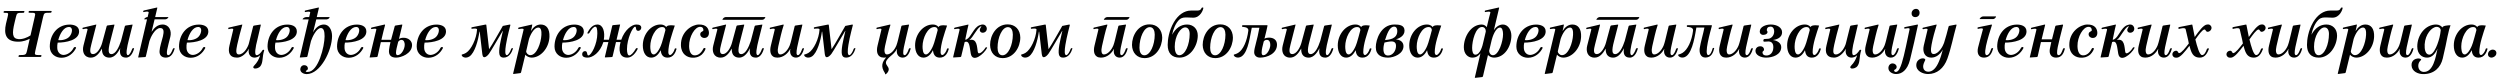 <?xml version="1.0"?>
<svg version="1.1" xmlns="http://www.w3.org/2000/svg" width="1419.558px" height="47.32px"><path fill="#000000" d="M24.48,9.6l-4.44,19.32c-0.56,2.36-0.32,2.36,3.04,2.36c0.44,0,0.52,0.2,0.44,0.56c-0.08,0.32-0.2,0.48-0.68,0.48l-11.84,0c-0.44,0-0.6-0.16-0.48-0.48c0.08-0.36,0.24-0.56,0.68-0.56c3.24,0,3.68-0.24,4.12-2.36l1.56-6.88c-1.48,0.64-3.44,1.64-6.56,1.64c-7.04,0-8.24-4.36-6.92-10.24l0.92-3.76c0.6-2.4,0.44-2.4-1.8-2.4c-0.44,0-0.56-0.24-0.48-0.56s0.24-0.48,0.68-0.48l10.64,0c0.48,0,0.56,0.16,0.48,0.48c-0.04,0.32-0.2,0.56-0.68,0.56c-3.32,0-3.56,0-4.12,2.4l-0.76,3.16c-1.48,6.08-1.36,9.04,2.08,9.36c2.4,0.24,5.12-0.88,6.96-2.08l2.4-10.52c0.6-2.36,0.36-2.36-3-2.36c-0.48,0-0.56-0.24-0.48-0.56s0.2-0.48,0.68-0.48l11.88,0c0.48,0,0.56,0.16,0.52,0.48c-0.08,0.32-0.24,0.56-0.72,0.56c-3.36,0-3.56,0-4.12,2.36z M39.074,15.32c-2.84,0.04-5,3.68-6,7.44c2.04,0.28,5.04-0.36,6.48-2.12c1.48-1.72,2.2-5.36-0.48-5.32z M32.754,24.2c-0.24,1-0.28,1.88-0.24,3.04c0.08,2.44,1.68,3.96,3.6,3.96c2-0.04,4.48-1.52,5.68-4c0.28-0.44,0.64-0.52,0.84-0.52c0.16,0,0.56,0.16,0.56,0.44c0,0.04-0.04,0.12-0.04,0.2c-1.44,2.88-4.32,5.44-8.2,5.48c-3.48,0.04-6.68-2.28-6.68-6.32c0-6.52,4.04-12.4,11.08-12.52c2.32-0.04,5.48,0.68,5.56,3.76c0.16,5.2-7.76,6.48-12.16,6.48z M68.707,23.24l2.2-8.36c0.04-0.24,0.32-0.36,0.56-0.4l3.6-0.52c0.28-0.04,0.24,0.04,0.16,0.4l-2.04,8.16c-1.04,4.12-2.08,8.88-0.52,8.8c0.84-0.04,1.88-2.08,2.36-3.48c0.28-0.76,1.2-0.56,1.12-0.24c-0.4,1.24-1.48,5.12-4.6,5.12c-3.4,0-3.76-2.84-3.24-5.36c-0.88,1.52-2.76,5.36-6.2,5.36c-2.04,0-4.4-1.04-4.2-5.12c-1.68,2.88-3.52,5.12-6.32,5.12c-3.92,0-5.04-3.48-4.2-6.8c0.76-2.92,1.56-6.16,2.32-9.08c0.28-1.04-2.28-0.32-2.48-0.28c-0.28,0.08-0.36-0.24-0.4-0.48c-0.04-0.28,0.08-0.28,0.56-0.44l7.08-1.68c0.24-0.08,0.28,0,0.16,0.4l-2.8,10.96c-0.76,2.84-1.08,5.4,1,5.4c2.4,0,4.48-3.76,5.2-6.44l2.56-9.44c0.08-0.24,0.24-0.36,0.52-0.4l3.68-0.48c0.24-0.04,0.24,0.08,0.16,0.4l-2.36,9.16c-1.44,5.44-1.04,7.2,0.68,7.2c2.4,0,4.28-3.88,5.44-7.48z M78.941,30.44l4.56-19.48l-1.56,0c-0.28,0,0.44-1.2,1.88-1.28l0.6-2.52c0.16-1.04-2.56-0.36-2.72-0.32c-0.32,0.08-0.36-0.2-0.4-0.36c-0.04-0.36,0.08-0.4,0.52-0.56l7.2-1.64c0.16-0.04,0.36-0.04,0.28,0.28c-0.32,1.44-0.68,2.96-1.2,5.12l7.4,0c0.4-0.04-0.36,1.2-1.6,1.28l-6.12,0c-0.44,1.84-1,4.12-1.72,7.12c1.6-2.44,3.56-4.16,6.24-4.16c3.8,0,5.28,3.64,4.4,7.04c-1.32,5.36-3,10.36-1.12,10.36c1.04,0,1.96-1.92,2.56-3.52c0.28-0.72,1.12-0.48,1.04-0.2c-0.56,1.8-1.68,5.12-5,5.12c-2.4,0-3.72-1.4-3.6-3.72c0.24-4.88,4.8-13.08,0.36-13.08c-2.88,0-5.44,5.2-6.08,7.36c-0.56,2.24-1.08,4.68-1.68,7.2l-0.36,1.52c-0.08,0.28-0.2,0.36-0.48,0.4l-3.64,0.24c-0.36,0-0.24-0.12-0.2-0.32z M112.454,15.32c-2.84,0.04-5,3.68-6,7.44c2.04,0.28,5.04-0.36,6.48-2.12c1.48-1.72,2.2-5.36-0.48-5.32z M106.134,24.2c-0.24,1-0.28,1.88-0.24,3.04c0.08,2.44,1.68,3.96,3.6,3.96c2-0.04,4.48-1.52,5.68-4c0.28-0.44,0.64-0.52,0.84-0.52c0.16,0,0.56,0.16,0.56,0.44c0,0.04-0.04,0.12-0.04,0.2c-1.44,2.88-4.32,5.44-8.2,5.48c-3.48,0.04-6.68-2.28-6.68-6.32c0-6.52,4.04-12.4,11.08-12.52c2.32-0.04,5.48,0.68,5.56,3.76c0.16,5.2-7.76,6.48-12.16,6.48z  M143.802,38.16c0-0.48,0.68-1,1.68-2.24c1.4-1.76,2.08-3.96,2.24-4.6c-0.72,0.88-2.2,1.4-3.16,1.4c-2.64,0-3.8-2.36-3.24-4.92c-0.04,0.04-0.04-0.04-0.08,0c-1.32,2.36-3.88,4.92-6.6,4.92c-4.52,0-5.24-3.16-4.36-6.8l2.16-9.08c0.24-1.04-2.32-0.36-2.52-0.28c-0.2,0.04-0.28-0.24-0.32-0.48c-0.08-0.28,0.08-0.32,0.44-0.44l7.32-1.68c0.24-0.08,0.28,0,0.16,0.4c-0.56,1.76-2.4,9-2.8,10.96c-0.6,2.88-1.12,5.6,0.88,5.6c3.12,0,5.44-4.72,5.8-6.56l2.36-9.44c0.04-0.24,0.36-0.4,0.56-0.4l3.44-0.56c0.32-0.04,0.4-0.04,0.32,0.32l-1.92,8.24c-1.04,3.92-1.88,8.6-0.56,8.8c1.36,0.2,3-2,3.36-2.68c0.28-0.52,1.2-0.52,1.04,0c-1.24,4.04-0.52,6.6-2.04,8.8c-0.88,1.24-2.4,1.52-3.24,1.48c-0.56-0.04-0.92-0.44-0.92-0.76z M162.715,15.32c-2.84,0.04-5,3.68-6,7.44c2.04,0.28,5.04-0.36,6.48-2.12c1.48-1.72,2.2-5.36-0.48-5.32z M156.395,24.2c-0.24,1-0.28,1.88-0.24,3.04c0.08,2.44,1.68,3.96,3.6,3.96c2-0.04,4.48-1.52,5.68-4c0.28-0.44,0.64-0.52,0.84-0.52c0.16,0,0.56,0.16,0.56,0.44c0,0.04-0.04,0.12-0.04,0.2c-1.44,2.88-4.32,5.44-8.2,5.48c-3.48,0.04-6.68-2.28-6.68-6.32c0-6.52,4.04-12.4,11.08-12.52c2.32-0.04,5.48,0.68,5.56,3.76c0.16,5.2-7.76,6.48-12.16,6.48z M170.709,30.44l4.56-19.44l-3.4,0c-0.04,0-0.04,0-0.04-0.04c0-0.44,0.96-1.28,2.28-1.28l1.44,0l0.6-2.52l0-0.08c0-0.36-0.44-0.48-1-0.48c-0.72,0-1.64,0.24-1.72,0.24c-0.24,0-0.4-0.16-0.4-0.48c0-0.24,0.12-0.36,0.52-0.44l7.2-1.64c0.2-0.04,0.4,0,0.32,0.28c-0.4,1.52-0.48,2.12-1.2,5.12l7.2,0c0.04,0,0.08,0.04,0.08,0.12c0,0.36-0.6,1.12-1.64,1.2l-5.92,0c-0.56,2.2-1.12,4.44-1.8,7.28c0-0.04,0,0.04,0.04,0c1.36-2.56,3.52-4.36,6.12-4.36c2.88,0,4.6,3,4.6,6.56c0,8.04-6.52,21.6-14.48,21.6c-1.2,0-3.56-0.68-3.56-2.76c0-1.08,0.8-2.32,2.24-2.32c1.28,0,2.08,0.8,2.08,1.84c0,1.16-1.2,1.16-1.2,1.6c0,0.48,0.76,0.4,1.12,0.4c6,0,9.56-14.48,9.56-20.24c0-3.04-0.6-4.68-2.12-4.68c-2.44,0-4.84,5.04-5.6,7.36c-0.6,2.24-1.04,4.68-1.68,7.2l-0.36,1.52c-0.08,0.28-0.24,0.36-0.52,0.4l-3.52,0.24c-0.28,0.04-0.28-0.08-0.24-0.32z M202.182,15.32c-2.84,0.04-5,3.68-6,7.44c2.04,0.28,5.04-0.36,6.48-2.12c1.48-1.72,2.2-5.36-0.48-5.32z M195.862,24.2c-0.24,1-0.28,1.88-0.24,3.04c0.08,2.44,1.68,3.96,3.6,3.96c2-0.04,4.48-1.52,5.68-4c0.28-0.44,0.64-0.52,0.84-0.52c0.16,0,0.56,0.16,0.56,0.44c0,0.04-0.04,0.12-0.04,0.2c-1.44,2.88-4.32,5.44-8.2,5.48c-3.48,0.04-6.68-2.28-6.68-6.32c0-6.52,4.04-12.4,11.08-12.52c2.32-0.04,5.48,0.68,5.56,3.76c0.16,5.2-7.76,6.48-12.16,6.48z M209.936,32.32l3.76-15.52l0-0.12c0-0.32-0.36-0.4-0.84-0.4c-0.8,0-1.84,0.24-1.92,0.24c-0.2,0-0.24-0.24-0.24-0.52c0-0.24,0.12-0.28,0.44-0.4l7.12-1.64c0.36-0.12,0.44,0.12,0.4,0.28c-0.44,1.48-1.2,4.64-2.08,8.36l5.48,0c0.6-2.24,1.28-4.8,2.08-7.72c0.08-0.24,0.24-0.36,0.52-0.4l3.6-0.56c0.16,0,0.24,0.08,0.16,0.4c-0.76,3-1.32,5.56-1.88,7.84c0.68-0.48,1.4-0.72,2.68-0.72c2.64,0,4.76,1.76,4.76,4.12c0,4.96-6.36,7.16-9,7.16c-2.8,0-4.4-1.28-4.08-4.36c0.12-1.32,0.48-2.92,0.84-4.44l-5.48,0c-0.56,2.44-1.2,5.16-1.84,8.08c-0.04,0.24-0.28,0.36-0.52,0.4l-3.76,0.24c-0.28,0.04-0.24-0.12-0.2-0.32z M225.736,31.32c2.16,0,4.08-3.44,4.08-5.92c0-1.04-0.36-2.76-1.88-2.76c-0.68,0-1.36,0.4-1.84,1.12c-0.72,2.8-1.24,4.88-1.24,6.16c0,0.96,0.32,1.4,0.88,1.4z M247.41,15.32c-2.84,0.04-5,3.68-6,7.44c2.04,0.28,5.04-0.36,6.48-2.12c1.48-1.72,2.2-5.36-0.48-5.32z M241.09,24.2c-0.24,1-0.28,1.88-0.24,3.04c0.08,2.44,1.68,3.96,3.6,3.96c2-0.04,4.48-1.52,5.68-4c0.28-0.44,0.64-0.52,0.84-0.52c0.16,0,0.56,0.16,0.56,0.44c0,0.04-0.04,0.12-0.04,0.2c-1.44,2.88-4.32,5.44-8.2,5.48c-3.48,0.04-6.68-2.28-6.68-6.32c0-6.52,4.04-12.4,11.08-12.52c2.32-0.04,5.48,0.68,5.56,3.76c0.16,5.2-7.76,6.48-12.16,6.48z  M285.517,14.72l3.84-0.76c0.2-0.04,0.48-0.04,0.44,0.32c-0.04,0.32-1.76,6.44-2.52,11.24c-0.52,3.2-0.6,5.8,0.52,5.8c0.8,0,1.96-1.96,2.44-3.48c0.24-0.76,1.12-0.56,1.04-0.24c-0.68,2.2-2.16,5.12-5.28,5.12c-2.72,0-2.92-2.28-2.16-7.24c0.28-1.8,1-4.68,1.72-7.92c0-0.04-0.12,0.04-0.12,0c-3.12,5.2-6.16,10.68-7.84,13.08c-0.6,0.84-3.32,3.64-3.72,0.12l-1.48-12.8l-0.16,0.04c-0.72,5-2.6,11.92-5.64,14.04c-2.36,1.52-4.52,0.16-4.44-0.88c0-0.36,0.92-0.2,2.44-1.12c3.04-1.84,5.96-8.08,6.28-13.16c0.28-1.04-2.72-0.56-2.88-0.52c-0.24,0.04-0.32-0.24-0.36-0.44c-0.04-0.32,0.08-0.36,0.48-0.48l7.52-1.48c0.28-0.08,0.48-0.04,0.52,0.32l1.56,13.68c2.44-3.64,4.64-7.84,7.8-13.24z M295.87,41.08c-0.08,0.28-0.28,0.4-0.44,0.44l-3.76,0.48c-0.32,0.08-0.36,0-0.28-0.36l5.92-24.8l0-0.12c0-0.32-0.4-0.44-0.92-0.44c-0.72,0-1.68,0.24-1.8,0.24l-0.08,0c-0.2,0-0.28-0.36-0.28-0.52c0-0.2,0.12-0.28,0.48-0.4l7.2-1.64c0.16-0.04,0.32-0.08,0.32,0.12c-0.12,0.84-0.4,2.12-0.76,3.56c1.44-2.32,3.24-3.72,5.6-3.72c3.24,0,5.12,2.48,4.92,7c-0.28,6.6-5.16,11.8-10.16,11.8c-1.28,0-2.92-0.76-3.52-1.68c-0.88,3.68-1.92,7.8-2.44,10.04z M301.11,31.32c3.68,0,6.08-6.88,6.32-11.52c0.12-2.16-0.2-4.16-1.76-4.16c-2.2,0-4.2,3.28-5.28,6.44c-0.6,2.52-0.96,4.4-1.64,7.12c0.04,0.88,1.04,2.12,2.36,2.12z M325.664,15.32c-2.84,0.04-5,3.68-6,7.44c2.04,0.28,5.04-0.36,6.48-2.12c1.48-1.72,2.2-5.36-0.48-5.32z M319.344,24.2c-0.24,1-0.28,1.88-0.24,3.04c0.08,2.44,1.68,3.96,3.6,3.96c2-0.04,4.48-1.52,5.68-4c0.28-0.44,0.64-0.52,0.84-0.52c0.16,0,0.56,0.16,0.56,0.44c0,0.04-0.04,0.12-0.04,0.2c-1.44,2.88-4.32,5.44-8.2,5.48c-3.48,0.04-6.68-2.28-6.68-6.32c0-6.52,4.04-12.4,11.08-12.52c2.32-0.04,5.48,0.68,5.56,3.76c0.16,5.2-7.76,6.48-12.16,6.48z M334.098,31.48c1.6,0,5.08-6.44,5.08-12.48c0-2.32-0.28-3.84-1.12-3.84c-0.92,0-2.16,1.32-3.4,3.52c-0.2,0.32-0.56,0.4-0.72,0.4c-0.24,0-0.4-0.08-0.4-0.24c0-0.08,0-0.2,0.08-0.32c0.52-0.88,2.24-4.6,5.56-4.6s4.44,4.28,3.68,8.64l2.92,0l1.84-7.8c0.04-0.28,0.2-0.44,0.4-0.48l3.88-0.36l0.08,0c0.2,0,0.12,0.16,0.08,0.36l-1.96,8.28l2.68,0c1.92-5.64,6.08-8.64,8.48-8.64c1.84,0,2.88,0.52,2.88,1.84c0,0.88-0.84,1.76-1.68,1.76c-1.88,0-0.88-2.36-1.84-2.36c-1.28,0-4.6,6.76-4.6,12.76c0,2.2,0.48,3.56,1.28,3.56c1,0,2.48-1.64,3.68-3.72c0.24-0.44,0.52-0.44,0.64-0.44c0.24,0,0.52,0.08,0.52,0.36c0-0.08-2.12,5.04-5.96,5.04c-4.68,0-4.96-4.52-3.8-8.84l-2.6,0l-1.92,8.16c-0.08,0.28-0.32,0.36-0.52,0.36l-3.6,0.2c-0.28,0-0.28-0.08-0.28-0.24l2-8.48l-2.84,0c-1.92,6.12-6.2,8.84-8.96,8.84c-2.48,0-3.08-0.96-3.08-1.92c0-0.88,0.48-1.76,1.68-1.76c1.56,0,0.8,2.44,1.84,2.44z M383.091,27.88c0.08-0.36,0.32-0.44,0.56-0.44c0.28,0,0.52,0.16,0.52,0.28c-0.44,1.64-1.64,5.12-5.28,5c-2.64-0.08-3.48-1.96-3.76-4.2c-1.2,2.48-3.04,4.2-5.36,4.2c-3.08,0-4.76-3-4.76-6.92c0-6.52,4.8-12,10.16-11.88c2.08,0.04,2.96,1.16,3.12,1.48c0.4-1.04,2.32-1.16,3.8-1c0.56,0.08,1.04,0.12,1.08,0.12c-1.4,4.2-3.72,10.64-3.68,15.16c0.04,1,0.4,1.56,0.96,1.56c1,0,2.32-2.04,2.64-3.36z M371.131,30.92c2.08,0.04,4.24-4.88,4.72-6.64c0.6-1.88,1.12-3.92,2-7.2c-0.08-0.64-0.28-1.68-1.8-1.72c-3.96-0.12-6.8,6.4-6.8,10.92c0,1.08,0,4.6,1.88,4.64z M398.565,17.96c0.32-0.16,0.88-0.44,0.84-0.76c0-0.68-0.16-2-1.92-1.96c-2.92,0.04-6.28,5.56-6.2,10.92c0.04,3.28,1.16,5.32,3.24,5.28c2.04-0.04,3.68-1.4,4.88-3.84c0.16-0.32,0.56-0.36,0.72-0.36c0.2,0,0.48,0.16,0.48,0.44c0.04,0.24-0.72,2-2.08,3.28c-2.04,1.76-4.12,1.8-4.96,1.8c-3.28,0.08-6.84-1.96-6.92-7.12c-0.12-7.6,6.16-11.68,10.2-11.72c4.4-0.08,5.68,2.44,5.72,4.84c0,1.08-0.6,2.76-2.56,2.8c-1.44,0-2.36-0.92-2.4-2c0-0.6,0.16-1.2,0.96-1.6z M432.838,11.24l-22.56,0c-0.28,0,0.48-1.56,2-1.56l22.2,0c0.36-0.04-0.32,1.48-1.64,1.56z M426.318,23.24l2.2-8.36c0.04-0.24,0.32-0.36,0.56-0.4l3.6-0.52c0.28-0.04,0.24,0.04,0.16,0.4l-2.04,8.16c-1.04,4.12-2.08,8.88-0.52,8.8c0.84-0.04,1.88-2.08,2.36-3.48c0.28-0.76,1.2-0.56,1.12-0.24c-0.4,1.24-1.48,5.12-4.6,5.12c-3.4,0-3.76-2.84-3.24-5.36c-0.88,1.52-2.76,5.36-6.2,5.36c-2.04,0-4.4-1.04-4.2-5.12c-1.68,2.88-3.52,5.12-6.32,5.12c-3.92,0-5.04-3.48-4.2-6.8c0.76-2.92,1.56-6.16,2.32-9.08c0.28-1.04-2.28-0.32-2.48-0.28c-0.28,0.08-0.36-0.24-0.4-0.48c-0.04-0.28,0.08-0.28,0.56-0.44l7.08-1.68c0.24-0.08,0.28,0,0.16,0.4l-2.8,10.96c-0.76,2.84-1.08,5.4,1,5.4c2.4,0,4.48-3.76,5.2-6.44l2.56-9.44c0.08-0.24,0.24-0.36,0.52-0.4l3.68-0.48c0.24-0.04,0.24,0.08,0.16,0.4l-2.36,9.16c-1.44,5.44-1.04,7.2,0.68,7.2c2.4,0,4.28-3.88,5.44-7.48z M449.272,22.96l1.96-8.08c0.08-0.24,0.24-0.36,0.56-0.4l3.56-0.52c0.32-0.04,0.24,0.2,0.2,0.4c-2.44,10.64-4.44,16.96-2.48,16.96c1,0,1.88-2,2.4-3.52c0.32-0.72,1.16-0.48,1.04-0.12c-0.48,1.68-1.56,5.04-4.52,5.04c-2.68,0-3.8-2.44-3.2-4.92l-0.08,0c-1.2,2.32-3.76,4.92-7.32,4.92c-3.92,0-4.52-3.4-3.68-6.8l2.2-9.08c0.24-1.04-2.32-0.36-2.52-0.28c-0.2,0.04-0.28-0.24-0.32-0.48c-0.04-0.28,0.08-0.32,0.44-0.44l7.16-1.68c0.28-0.08,0.4,0.04,0.32,0.32c-1.12,3.28-2.24,8.48-3.04,11.92c-0.6,2.56-0.36,4.72,1.08,4.72c2.04,0,4.28-2.32,5.4-5.16c0.32-0.8,0.64-2.04,0.84-2.8z M479.986,14.72l3.84-0.76c0.2-0.04,0.48-0.04,0.44,0.32c-0.04,0.32-1.76,6.44-2.52,11.24c-0.52,3.2-0.6,5.8,0.52,5.8c0.8,0,1.96-1.96,2.44-3.48c0.24-0.76,1.12-0.56,1.04-0.24c-0.68,2.2-2.16,5.12-5.28,5.12c-2.72,0-2.92-2.28-2.16-7.24c0.28-1.8,1-4.68,1.72-7.92c0-0.04-0.12,0.04-0.12,0c-3.12,5.2-6.16,10.68-7.84,13.08c-0.6,0.84-3.32,3.64-3.72,0.12l-1.48-12.8l-0.16,0.04c-0.72,5-2.6,11.92-5.64,14.04c-2.36,1.52-4.52,0.16-4.44-0.88c0-0.36,0.92-0.2,2.44-1.12c3.04-1.84,5.96-8.08,6.28-13.16c0.28-1.04-2.72-0.56-2.88-0.52c-0.24,0.04-0.32-0.24-0.36-0.44c-0.04-0.32,0.08-0.36,0.48-0.48l7.52-1.48c0.28-0.08,0.48-0.04,0.52,0.32l1.56,13.68c2.44-3.64,4.64-7.84,7.8-13.24z  M509.853,22.96l1.96-8.08c0.08-0.24,0.24-0.36,0.56-0.4l3.56-0.52c0.32-0.04,0.24,0.2,0.2,0.4c-2.44,10.64-4.44,16.96-2.48,16.96c1,0,1.88-2,2.4-3.52c0.32-0.72,1.16-0.48,1.04-0.12c-0.48,1.68-1.56,5.04-4.52,5.04c-2.68,0-3.8-2.44-3.2-4.92l-0.08,0c-0.56,1.08-1.4,2.16-2.44,3.08c-0.84,0.8-2.08,1.68-2.76,2.56c-3.32,3.72,2.64,4.2-0.28,7.92c-0.52,0.64-1,0.88-1.2,0.8c-0.16-0.04,0.12-0.24-0.16-0.72c-2.44-3.68-1.64-6.08,0.72-8.84c-0.4,0.08-0.8,0.12-1.2,0.12c-3.92,0-4.52-3.4-3.68-6.8l2.2-9.08c0.24-1.04-2.32-0.36-2.52-0.28c-0.2,0.04-0.28-0.24-0.32-0.48c-0.04-0.28,0.08-0.32,0.44-0.44l7.16-1.68c0.28-0.08,0.4,0.04,0.32,0.32c-1.12,3.28-2.24,8.48-3.04,11.92c-0.6,2.56-0.36,4.72,1.08,4.72c2.04,0,4.28-2.32,5.4-5.16c0.32-0.8,0.64-2.04,0.84-2.8z M537.686,27.88c0.08-0.36,0.32-0.44,0.56-0.44c0.28,0,0.52,0.16,0.52,0.28c-0.44,1.64-1.64,5.12-5.28,5c-2.64-0.08-3.48-1.96-3.76-4.2c-1.2,2.48-3.04,4.2-5.36,4.2c-3.08,0-4.76-3-4.76-6.92c0-6.52,4.8-12,10.16-11.88c2.08,0.04,2.96,1.16,3.12,1.48c0.4-1.04,2.32-1.16,3.8-1c0.56,0.08,1.04,0.12,1.08,0.12c-1.4,4.2-3.72,10.64-3.68,15.16c0.04,1,0.4,1.56,0.96,1.56c1,0,2.32-2.04,2.64-3.36z M525.726,30.92c2.08,0.04,4.24-4.88,4.72-6.64c0.6-1.88,1.12-3.92,2-7.2c-0.08-0.64-0.28-1.68-1.8-1.72c-3.96-0.12-6.8,6.4-6.8,10.92c0,1.08,0,4.6,1.88,4.64z M556.12,14.36c1.76-0.76,3.2-0.56,3.92,0.8c0.72,1.32,0.12,2.96-1.44,3.36c-0.92,0.24-1.88-0.08-2.2-1c-0.48-1.44,1.96-3.32,0.32-2.44c-2.16,1.16-4.24,6.24-6.2,7.52c0,0,0.04,0.08,0.08,0.08c4.28-0.92,4.12,3.92,4.6,6.76c0.36,2.08,3-0.12,4.36-2.36c0.28-0.44,1.08-0.2,0.96,0.08c-1.8,3.6-8.24,8.76-9.28,3.36c-0.72-3.72-0.56-7.76-3.48-6.64c-0.68,2.64-1.2,5.2-1.96,8.12c-0.08,0.28-0.36,0.36-0.6,0.4l-3.76,0.24c-0.32,0-0.24-0.12-0.2-0.32l0.44-1.88l3.2-13.56c0.24-1.04-2.52-0.36-2.72-0.32c-0.24,0.08-0.32-0.2-0.4-0.36c-0.08-0.36,0.16-0.4,0.56-0.56l7.16-1.64c0.24-0.08,0.52-0.16,0.4,0.28c-0.08,0.32-0.12,0.64-0.56,2.36c-0.4,1.72-1,4.72-1.24,5.88c0.2,0.04,0.6-0.04,0.8-0.16c2.68-1.48,3.92-6.6,7.24-8z M569.234,31.4c3.32,0,5.88-5.88,5.88-11.72c0-2.12-0.72-4.28-2.8-4.28c-3.32,0-5.88,5.92-5.88,11.72c0,2.16,0.72,4.28,2.8,4.28z M569.354,33c-4.4,0-7.08-3.12-7.16-7.48c0-5.32,3.44-11.68,10-11.68c4.36,0,7.08,3.08,7.16,7.44c0,5.52-3.68,11.72-10,11.72z M603.187,14.72l3.84-0.76c0.2-0.04,0.48-0.04,0.44,0.32c-0.04,0.32-1.76,6.44-2.52,11.24c-0.52,3.2-0.6,5.8,0.52,5.8c0.8,0,1.96-1.96,2.44-3.48c0.24-0.76,1.12-0.56,1.04-0.24c-0.68,2.2-2.16,5.12-5.28,5.12c-2.72,0-2.92-2.28-2.16-7.24c0.28-1.8,1-4.68,1.72-7.92c0-0.04-0.12,0.04-0.12,0c-3.12,5.2-6.16,10.68-7.84,13.08c-0.6,0.84-3.32,3.64-3.72,0.12l-1.48-12.8l-0.16,0.04c-0.72,5-2.6,11.92-5.64,14.04c-2.36,1.52-4.52,0.16-4.44-0.88c0-0.36,0.92-0.2,2.44-1.12c3.04-1.84,5.96-8.08,6.28-13.16c0.28-1.04-2.72-0.56-2.88-0.52c-0.24,0.04-0.32-0.24-0.36-0.44c-0.04-0.32,0.08-0.36,0.48-0.48l7.52-1.48c0.28-0.08,0.48-0.04,0.52,0.32l1.56,13.68c2.44-3.64,4.64-7.84,7.8-13.24z  M639.654,11.24l-12.8,0c-0.28,0,0.52-1.56,2.08-1.56l12.32,0c0.4-0.04-0.4,1.48-1.6,1.56z M633.054,22.96l1.96-8.08c0.08-0.24,0.24-0.36,0.56-0.4l3.56-0.52c0.32-0.04,0.24,0.2,0.2,0.4c-2.44,10.64-4.44,16.96-2.48,16.96c1,0,1.88-2,2.4-3.52c0.32-0.72,1.16-0.48,1.04-0.12c-0.48,1.68-1.56,5.04-4.52,5.04c-2.68,0-3.8-2.44-3.2-4.92l-0.08,0c-1.2,2.32-3.76,4.92-7.32,4.92c-3.92,0-4.52-3.4-3.68-6.8l2.2-9.08c0.24-1.04-2.32-0.36-2.52-0.28c-0.2,0.04-0.28-0.24-0.32-0.48c-0.04-0.28,0.08-0.32,0.44-0.44l7.16-1.68c0.28-0.08,0.4,0.04,0.32,0.32c-1.12,3.28-2.24,8.48-3.04,11.92c-0.6,2.56-0.36,4.72,1.08,4.72c2.04,0,4.28-2.32,5.4-5.16c0.32-0.8,0.64-2.04,0.84-2.8z M649.808,31.4c3.32,0,5.88-5.88,5.88-11.72c0-2.12-0.72-4.28-2.8-4.28c-3.32,0-5.88,5.92-5.88,11.72c0,2.16,0.72,4.28,2.8,4.28z M649.928,33c-4.4,0-7.08-3.12-7.16-7.48c0-5.32,3.44-11.68,10-11.68c4.36,0,7.08,3.08,7.16,7.44c0,5.52-3.68,11.72-10,11.72z M665.562,19.72c2.16-3.96,5.04-5.8,8.52-5.8c3.4,0,6.04,2.4,6.04,6.24c0,5.68-4.08,12.56-10.4,12.56c-4.32,0-6.68-2.56-6.68-7.2c0-2.96,0.68-8.08,3.52-12.92c2.44-4.16,5.96-6.6,9.64-6.6l2.8,0c1.32,0,2.6,0.12,3.2-1.32c0.12-0.32,0.52-0.44,0.68-0.44c0.2,0,0.4,0.04,0.4,0.24c0,1-1.68,5.56-5.72,5.56c-1.24,0-1.88-0.08-3.16-0.12c-1.88-0.04-3.28-0.08-4.76,1.24c-1.96,1.76-3.56,5.52-4.08,8.56l0,0z M669.642,31.36c3.4,0,5.88-6.16,5.88-12.08c0-2.12-0.84-3.72-2.52-3.72c-2.68,0-5.96,4.84-5.96,11c0,2,0.48,4.8,2.6,4.8z M689.955,31.4c3.32,0,5.88-5.88,5.88-11.72c0-2.12-0.72-4.28-2.8-4.28c-3.32,0-5.88,5.92-5.88,11.72c0,2.16,0.72,4.28,2.8,4.28z M690.075,33c-4.4,0-7.08-3.12-7.16-7.48c0-5.32,3.44-11.68,10-11.68c4.36,0,7.08,3.08,7.16,7.44c0,5.52-3.68,11.72-10,11.72z M719.669,14.84c-0.16,0.76-0.84,4.04-1.68,7.16c0.68-0.48,1.72-0.64,2.56-0.64c2.68,0,4.56,1.36,4.56,4c0,4.96-5.4,7.36-9.64,7.36c-2,0-3.32-1.24-3.32-3.08c0-2.52,1.8-7,2.96-13.88l-4.32,0c-0.92,3.6-1.76,13.52-5.72,16.24c-2.28,1.56-4.56,0.16-4.52-0.84c0-0.32,0.96-0.2,2.48-1.12c2.92-1.8,5.08-6.8,5.8-12.64c0.32-2.08-3-2.12-3.2-2.12c-0.24,0-0.32-0.24-0.36-0.4c-0.04-0.32,0.04-0.56,0.48-0.56l13.76,0c0.36,0,0.16,0.44,0.16,0.52z M717.349,31.36c2.16,0,3.96-3.68,3.96-5.8c0-1.76-0.6-2.92-1.92-2.92c-0.8,0-1.32,0.24-1.8,0.88c-0.64,2.4-1.2,4.72-1.2,6.24c0,1.04,0.28,1.6,0.96,1.6z M749.662,23.24l2.2-8.36c0.04-0.24,0.32-0.36,0.56-0.4l3.6-0.52c0.28-0.04,0.24,0.04,0.16,0.4l-2.04,8.16c-1.04,4.12-2.08,8.88-0.52,8.8c0.84-0.04,1.88-2.08,2.36-3.48c0.28-0.76,1.2-0.56,1.12-0.24c-0.4,1.24-1.48,5.12-4.6,5.12c-3.4,0-3.76-2.84-3.24-5.36c-0.88,1.52-2.76,5.36-6.2,5.36c-2.04,0-4.4-1.04-4.2-5.12c-1.68,2.88-3.52,5.12-6.32,5.12c-3.92,0-5.04-3.48-4.2-6.8c0.76-2.92,1.56-6.16,2.32-9.08c0.28-1.04-2.28-0.32-2.48-0.28c-0.28,0.08-0.36-0.24-0.4-0.48c-0.04-0.28,0.08-0.28,0.56-0.44l7.08-1.68c0.24-0.08,0.28,0,0.16,0.4l-2.8,10.96c-0.76,2.84-1.08,5.4,1,5.4c2.4,0,4.48-3.76,5.2-6.44l2.56-9.44c0.08-0.24,0.24-0.36,0.52-0.4l3.68-0.48c0.24-0.04,0.24,0.08,0.16,0.4l-2.36,9.16c-1.44,5.44-1.04,7.2,0.68,7.2c2.4,0,4.28-3.88,5.44-7.48z M777.696,27.88c0.08-0.36,0.32-0.44,0.56-0.44c0.28,0,0.52,0.16,0.52,0.28c-0.44,1.64-1.64,5.12-5.28,5c-2.64-0.08-3.48-1.96-3.76-4.2c-1.2,2.48-3.04,4.2-5.36,4.2c-3.08,0-4.76-3-4.76-6.92c0-6.52,4.8-12,10.16-11.88c2.08,0.04,2.96,1.16,3.12,1.48c0.4-1.04,2.32-1.16,3.8-1c0.56,0.08,1.04,0.12,1.08,0.12c-1.4,4.2-3.72,10.64-3.68,15.16c0.04,1,0.4,1.56,0.96,1.56c1,0,2.32-2.04,2.64-3.36z M765.736,30.92c2.08,0.04,4.24-4.88,4.72-6.64c0.6-1.88,1.12-3.92,2-7.2c-0.08-0.64-0.28-1.68-1.8-1.72c-3.96-0.12-6.8,6.4-6.8,10.92c0,1.08,0,4.6,1.88,4.64z M788.25,32.72c-3.68,0-7.04-1.28-7.04-5.96c0-4.12,2.76-12.84,10.6-12.84c2.44,0,5.72,0.2,5.72,3.48c0,3.04-3.08,4.4-4.76,4.92l0,0.08c2.28,0.16,4.16,1.44,4.16,3.8c0,4.36-5.48,6.52-8.68,6.52z M790.09,23.52c-1.08,0-3.28,0.44-3.96,0.64c-0.2,0.8-0.6,2.12-0.6,3.64c0,2.96,1.28,3.72,2.64,3.72c2.48,0,4.52-2.44,4.52-5.48c0-1.12-0.36-2.52-2.6-2.52z M791.65,15.12c-2.76,0-4.12,4.4-5.2,7.64c2.16-0.24,6.96-0.52,6.96-5.12c0-1.04-0.32-2.52-1.76-2.52z M818.283,27.88c0.08-0.36,0.32-0.44,0.56-0.44c0.28,0,0.52,0.16,0.52,0.28c-0.44,1.64-1.64,5.12-5.28,5c-2.64-0.08-3.48-1.96-3.76-4.2c-1.2,2.48-3.04,4.2-5.36,4.2c-3.08,0-4.76-3-4.76-6.92c0-6.52,4.8-12,10.16-11.88c2.08,0.04,2.96,1.16,3.12,1.48c0.4-1.04,2.32-1.16,3.8-1c0.56,0.08,1.04,0.12,1.08,0.12c-1.4,4.2-3.72,10.64-3.68,15.16c0.04,1,0.4,1.56,0.96,1.56c1,0,2.32-2.04,2.64-3.36z M806.323,30.92c2.08,0.04,4.24-4.88,4.72-6.64c0.6-1.88,1.12-3.92,2-7.2c-0.08-0.64-0.28-1.68-1.8-1.72c-3.96-0.12-6.8,6.4-6.8,10.92c0,1.08,0,4.6,1.88,4.64z  M841.55,15.32c-3.76,0-5.64,7.96-5.64,11.92c0,2.2,0.52,3.8,1.88,3.8c2.72,0,4.12-5.32,4.44-7.04l1.44-6.08c0.08-1.24-0.64-2.6-2.12-2.6z M848.23,17.24c1.12-1.96,3.08-3.32,5.16-3.32c3,0,4.8,3.24,4.8,6.32c0,5.96-3.72,12.48-9.92,12.48c-1.4,0-2.84-0.8-3.36-1.52c-0.92,3.92-1.8,7.48-2.84,12.08c-0.04,0.28-0.32,0.44-0.48,0.48l-3.92,0.44c-0.24,0.04-0.32-0.12-0.2-0.32l3.16-13.6c-0.88,1.12-2.08,2.44-4.64,2.44c-2.36,0-4.8-2-4.8-5.88c0-5.96,4-12.92,10.2-12.92c1.32,0,2.52,0.88,2.8,1.6c1.08-4.64,1.64-6.72,2.08-8.36l0-0.12c0-0.32-0.44-0.44-0.96-0.44c-0.8,0-1.76,0.24-1.88,0.24l-0.08,0c-0.2,0-0.28-0.36-0.28-0.48c0-0.24,0.12-0.36,0.52-0.44l7.32-1.64c0.32-0.08,0.36-0.04,0.32,0.28c-0.48,2.12-1.24,5.44-3,12.68z M847.71,31.36c3.36,0,5.76-7.96,5.76-11.92c0-1.8-0.44-3.8-1.72-3.8c-2.6,0-4.36,5.56-4.72,7.04l-1.44,6.08c-0.08,0.96,0.6,2.6,2.12,2.6z M871.824,15.32c-2.84,0.04-5,3.68-6,7.44c2.04,0.28,5.04-0.36,6.48-2.12c1.48-1.72,2.2-5.36-0.48-5.32z M865.504,24.2c-0.24,1-0.28,1.88-0.24,3.04c0.08,2.44,1.68,3.96,3.6,3.96c2-0.04,4.48-1.52,5.68-4c0.28-0.44,0.64-0.52,0.84-0.52c0.16,0,0.56,0.16,0.56,0.44c0,0.04-0.04,0.12-0.04,0.2c-1.44,2.88-4.32,5.44-8.2,5.48c-3.48,0.04-6.68-2.28-6.68-6.32c0-6.52,4.04-12.4,11.08-12.52c2.32-0.04,5.48,0.68,5.56,3.76c0.16,5.2-7.76,6.48-12.16,6.48z M881.658,41.08c-0.08,0.28-0.28,0.4-0.44,0.44l-3.76,0.48c-0.32,0.08-0.36,0-0.28-0.36l5.92-24.8l0-0.12c0-0.32-0.4-0.44-0.92-0.44c-0.72,0-1.68,0.24-1.8,0.24l-0.08,0c-0.2,0-0.28-0.36-0.28-0.52c0-0.2,0.12-0.28,0.48-0.4l7.2-1.64c0.16-0.04,0.32-0.08,0.32,0.12c-0.12,0.84-0.4,2.12-0.76,3.56c1.44-2.32,3.24-3.72,5.6-3.72c3.24,0,5.12,2.48,4.92,7c-0.28,6.6-5.16,11.8-10.16,11.8c-1.28,0-2.92-0.76-3.52-1.68c-0.88,3.68-1.92,7.8-2.44,10.04z M886.898,31.32c3.68,0,6.08-6.88,6.32-11.52c0.12-2.16-0.2-4.16-1.76-4.16c-2.2,0-4.2,3.28-5.28,6.44c-0.6,2.52-0.96,4.4-1.64,7.12c0.04,0.88,1.04,2.12,2.36,2.12z M929.091,11.24l-22.56,0c-0.28,0,0.48-1.56,2-1.56l22.2,0c0.36-0.04-0.32,1.48-1.64,1.56z M922.571,23.24l2.2-8.36c0.04-0.24,0.32-0.36,0.56-0.4l3.6-0.52c0.28-0.04,0.24,0.04,0.16,0.4l-2.04,8.16c-1.04,4.12-2.08,8.88-0.52,8.8c0.84-0.04,1.88-2.08,2.36-3.48c0.28-0.76,1.2-0.56,1.12-0.24c-0.4,1.24-1.48,5.12-4.6,5.12c-3.4,0-3.76-2.84-3.24-5.36c-0.88,1.52-2.76,5.36-6.2,5.36c-2.04,0-4.4-1.04-4.2-5.12c-1.68,2.88-3.52,5.12-6.32,5.12c-3.92,0-5.04-3.48-4.2-6.8c0.76-2.92,1.56-6.16,2.32-9.08c0.28-1.04-2.28-0.32-2.48-0.28c-0.28,0.08-0.36-0.24-0.4-0.48c-0.04-0.28,0.08-0.28,0.56-0.44l7.08-1.68c0.24-0.08,0.28,0,0.16,0.4l-2.8,10.96c-0.76,2.84-1.08,5.4,1,5.4c2.4,0,4.48-3.76,5.2-6.44l2.56-9.44c0.08-0.24,0.24-0.36,0.52-0.4l3.68-0.48c0.24-0.04,0.24,0.08,0.16,0.4l-2.36,9.16c-1.44,5.44-1.04,7.2,0.68,7.2c2.4,0,4.28-3.88,5.44-7.48z M945.525,22.96l1.96-8.08c0.08-0.24,0.24-0.36,0.56-0.4l3.56-0.52c0.32-0.04,0.24,0.2,0.2,0.4c-2.44,10.64-4.44,16.96-2.48,16.96c1,0,1.88-2,2.4-3.52c0.32-0.72,1.16-0.48,1.04-0.12c-0.48,1.68-1.56,5.04-4.52,5.04c-2.68,0-3.8-2.44-3.2-4.92l-0.08,0c-1.2,2.32-3.76,4.92-7.32,4.92c-3.92,0-4.52-3.4-3.68-6.8l2.2-9.08c0.24-1.04-2.32-0.36-2.52-0.28c-0.2,0.04-0.28-0.24-0.32-0.48c-0.04-0.28,0.08-0.32,0.44-0.44l7.16-1.68c0.28-0.08,0.4,0.04,0.32,0.32c-1.12,3.28-2.24,8.48-3.04,11.92c-0.6,2.56-0.36,4.72,1.08,4.72c2.04,0,4.28-2.32,5.4-5.16c0.32-0.8,0.64-2.04,0.84-2.8z M961.358,17.4c0.32-2.08-3-2.12-3.2-2.12c-0.24,0-0.32-0.24-0.36-0.4c-0.04-0.32,0.04-0.56,0.48-0.56l4.16,0l9.4,0c0.36,0,0.16,0.44,0.16,0.52c-0.72,2.8-4.68,16.44-1.96,16.44c1.04,0,2-2.08,2.36-3.6c0.16-0.76,1.04-0.52,0.96-0.2c-0.56,2.16-1.48,5.2-5,5.2c-2.76,0-3.6-2.72-3.2-5.4c0.44-3.04,2.12-8.64,2.64-11.64l-4.56,0c-0.64,3.28-1.88,13.64-5.84,16.36c-2.28,1.56-4.56,0.16-4.52-0.84c0-0.32,0.96-0.2,2.48-1.12c2.92-1.8,5.28-6.8,6-12.64z M988.072,22.96l1.96-8.08c0.08-0.24,0.24-0.36,0.56-0.4l3.56-0.52c0.32-0.04,0.24,0.2,0.2,0.4c-2.44,10.64-4.44,16.96-2.48,16.96c1,0,1.88-2,2.4-3.52c0.32-0.72,1.16-0.48,1.04-0.12c-0.48,1.68-1.56,5.04-4.52,5.04c-2.68,0-3.8-2.44-3.2-4.92l-0.08,0c-1.2,2.32-3.76,4.92-7.32,4.92c-3.92,0-4.52-3.4-3.68-6.8l2.2-9.08c0.24-1.04-2.32-0.36-2.52-0.28c-0.2,0.04-0.28-0.24-0.32-0.48c-0.04-0.28,0.08-0.32,0.44-0.44l7.16-1.68c0.28-0.08,0.4,0.04,0.32,0.32c-1.12,3.28-2.24,8.48-3.04,11.92c-0.6,2.56-0.36,4.72,1.08,4.72c2.04,0,4.28-2.32,5.4-5.16c0.32-0.8,0.64-2.04,0.84-2.8z M1005.346,15.12c-1.44,0-2.12,0.8-2.12,1.92c0,0.56,0.4,0.6,0.4,1.12c0,0.92-0.88,1.64-2.44,1.64c-1.32,0-1.96-0.92-1.96-1.88c0-2.68,3.4-4,6.24-4c3.68,0,6.44,1.8,6.44,4.36c0,3.6-4.04,4.28-5.04,4.4l0,0.08c1.96,0.24,4.56,1.52,4.56,4c0,4.36-5.04,5.96-8.6,5.96c-2.96,0-6.04-1.36-6.04-3.88c0-1.04,0.76-2.56,2.76-2.56c1.48,0,2.12,1.04,2.12,1.84c0,0.96-0.88,0.8-0.88,1.64c0,0.44,0.2,1.76,2.24,1.76c2.16,0,3.92-1.68,3.92-4.72c0-2.76-1.6-3.32-3.08-3.24l-2.08,0.12c-0.36,0.04-0.52-0.32-0.52-0.72s0.28-0.76,0.64-0.8l1.84-0.12c1.76,0.04,3.68-1.64,3.68-4.24c0-1.08-0.4-2.68-2.08-2.68z M1032.859,27.88c0.08-0.36,0.32-0.44,0.56-0.44c0.28,0,0.52,0.16,0.52,0.28c-0.44,1.64-1.64,5.12-5.28,5c-2.64-0.08-3.48-1.96-3.76-4.2c-1.2,2.48-3.04,4.2-5.36,4.2c-3.08,0-4.76-3-4.76-6.92c0-6.52,4.8-12,10.16-11.88c2.08,0.04,2.96,1.16,3.12,1.48c0.4-1.04,2.32-1.16,3.8-1c0.56,0.08,1.04,0.12,1.08,0.12c-1.4,4.2-3.72,10.64-3.68,15.16c0.04,1,0.4,1.56,0.96,1.56c1,0,2.32-2.04,2.64-3.36z M1020.899,30.92c2.08,0.04,4.24-4.88,4.72-6.64c0.6-1.88,1.12-3.92,2-7.2c-0.08-0.64-0.28-1.68-1.8-1.72c-3.96-0.12-6.8,6.4-6.8,10.92c0,1.08,0,4.6,1.88,4.64z M1050.613,38.16c0-0.48,0.68-1,1.68-2.24c1.4-1.76,2.08-3.96,2.24-4.6c-0.72,0.88-2.2,1.4-3.16,1.4c-2.64,0-3.8-2.36-3.24-4.92c-0.04,0.04-0.04-0.04-0.08,0c-1.32,2.36-3.88,4.92-6.6,4.92c-4.52,0-5.24-3.16-4.36-6.8l2.16-9.08c0.24-1.04-2.32-0.36-2.52-0.28c-0.2,0.04-0.28-0.24-0.32-0.48c-0.08-0.28,0.08-0.32,0.44-0.44l7.32-1.68c0.24-0.08,0.28,0,0.16,0.4c-0.56,1.76-2.4,9-2.8,10.96c-0.6,2.88-1.12,5.6,0.88,5.6c3.12,0,5.44-4.72,5.8-6.56l2.36-9.44c0.04-0.24,0.36-0.4,0.56-0.4l3.44-0.56c0.32-0.04,0.4-0.04,0.32,0.32l-1.92,8.24c-1.04,3.92-1.88,8.6-0.56,8.8c1.36,0.2,3-2,3.36-2.68c0.28-0.52,1.2-0.52,1.04,0c-1.24,4.04-0.52,6.6-2.04,8.8c-0.88,1.24-2.4,1.52-3.24,1.48c-0.56-0.04-0.92-0.44-0.92-0.76z M1070.966,22.96l1.96-8.08c0.08-0.24,0.24-0.36,0.56-0.4l3.56-0.52c0.32-0.04,0.24,0.2,0.2,0.4c-2.44,10.64-4.44,16.96-2.48,16.96c1,0,1.88-2,2.4-3.52c0.32-0.72,1.16-0.48,1.04-0.12c-0.48,1.68-1.56,5.04-4.52,5.04c-2.68,0-3.8-2.44-3.2-4.92l-0.08,0c-1.2,2.32-3.76,4.92-7.32,4.92c-3.92,0-4.52-3.4-3.68-6.8l2.2-9.08c0.24-1.04-2.32-0.36-2.52-0.28c-0.2,0.04-0.28-0.24-0.32-0.48c-0.04-0.28,0.08-0.32,0.44-0.44l7.16-1.68c0.28-0.08,0.4,0.04,0.32,0.32c-1.12,3.28-2.24,8.48-3.04,11.92c-0.6,2.56-0.36,4.72,1.08,4.72c2.04,0,4.28-2.32,5.4-5.16c0.32-0.8,0.64-2.04,0.84-2.8z M1085.44,7.36c0.08-1.08,1-2.32,2.56-2.32c1.4,0,2.04,1.2,2,2.36c-0.04,1.2-0.92,2.32-2.48,2.32s-2.16-1.2-2.08-2.36z M1089.04,14.28c-1.36,6.28-2.8,12.88-4.48,19.6c-1.52,6.08-4.76,8.16-7.88,8.16c-2.04,0-4.4-1.2-4.4-3.4c0-1.48,1-2.64,2.4-2.64c1.24,0,2.28,0.92,2.28,1.96c0,1.56-1.44,1.44-1.44,2.04c0,0.44,0.4,0.84,0.96,0.84c1.64,0,2.6-2.56,3.4-5c1.52-4.68,3.28-14.04,4.44-19.28c0.24-1.04-2.6-0.28-2.76-0.28c-0.2,0-0.28-0.28-0.32-0.44c-0.04-0.32,0.08-0.36,0.44-0.48l6.96-1.4c0.2-0.04,0.48-0.08,0.4,0.32z M1110.954,14.32c-1.92,6.8-2.96,12.76-5.2,19c-2,5.52-5.96,8.72-10.96,8.72c-2.92,0-6.88-1.68-6.68-5.28s4.28-4.24,5-3.16c0.36,0.52-0.2,0.8-0.8,2.52c-0.88,2.48,0.2,4.6,2.64,4.6c2.4,0,4.48-2.04,6.04-5.84c1.28-3.12,1.28-3.56,2.2-6.76c-1.48,2.72-3.8,4.6-6.56,4.6c-3.84,0-5.08-3.4-4.28-6.8l2.16-9.04c0.28-1.04-2.32-0.36-2.48-0.28c-0.2,0.04-0.36-0.24-0.4-0.48c-0.04-0.28,0.12-0.32,0.52-0.44l7.24-1.72c0.24-0.08,0.36-0.04,0.24,0.36c-1,3.28-2.2,7.52-2.84,11c-0.52,2.88-0.68,5.36,1.16,5.36c2.92,0,5.4-4.68,5.92-6.32c1.04-3.12,1.76-6.16,2.6-9.32c0.08-0.24,0.32-0.36,0.6-0.4l3.56-0.68c0.32-0.04,0.4,0.04,0.32,0.36z  M1131.701,10.84l-7.56,0c-0.24,0,0.56-1.52,2.08-1.52l7.08,0c0.36-0.04-0.36,1.44-1.6,1.52z M1131.061,14.28c-0.04,0.56-5.96,17.04-3,17.04c1.32,0,2.08-2,2.56-3.48c0.24-0.8,1.24-0.56,1.12-0.24c-0.68,2.2-1.64,5.12-5.2,5.12c-3.12,0-4.08-2.56-3.36-5.68c0.44-1.96,1.92-7.08,2.76-10.36c0.24-1.04-2.6-0.32-2.76-0.28c-0.2,0.04-0.28-0.28-0.32-0.44c-0.04-0.32,0.08-0.36,0.44-0.48l7.36-1.52c0.2-0.04,0.44-0.08,0.4,0.32z M1144.854,15.32c-2.84,0.04-5,3.68-6,7.44c2.04,0.28,5.04-0.36,6.48-2.12c1.48-1.72,2.2-5.36-0.48-5.32z M1138.534,24.2c-0.24,1-0.28,1.88-0.24,3.04c0.08,2.44,1.68,3.96,3.6,3.96c2-0.04,4.48-1.52,5.68-4c0.28-0.44,0.64-0.52,0.84-0.52c0.16,0,0.56,0.16,0.56,0.44c0,0.04-0.04,0.12-0.04,0.2c-1.44,2.88-4.32,5.44-8.2,5.48c-3.48,0.04-6.68-2.28-6.68-6.32c0-6.52,4.04-12.4,11.08-12.52c2.32-0.04,5.48,0.68,5.56,3.76c0.16,5.2-7.76,6.48-12.16,6.48z M1163.928,27.88c0.12-0.76,0.36-1.96,0.84-4l-5.88,0c-0.52,2.36-1.24,5.32-1.84,8.12c-0.04,0.24-0.28,0.36-0.56,0.4l-3.72,0.24c-0.24,0.04-0.2-0.12-0.16-0.32l3.72-15.44c0.28-1.04-2.6-0.32-2.76-0.28c-0.28,0.04-0.28-0.2-0.36-0.48c-0.04-0.28,0.12-0.32,0.56-0.44l7-1.68c0.32-0.12,0.6-0.16,0.48,0.28c-0.4,1.52-1,4.16-1.96,8.04l5.88,0c0.44-1.8,0.96-3.76,1.88-7.4c0.04-0.24,0.28-0.36,0.48-0.4l3.56-0.56c0.32-0.04,0.44,0.04,0.36,0.36c-2.6,10.44-4.6,17-2.56,17c1.28,0,1.96-2.04,2.52-3.52c0.28-0.72,1.16-0.48,1.08-0.12c-0.52,1.68-1.32,5.04-5,5.04c-2.64,0-4.04-1.92-3.56-4.84z M1186.922,17.96c0.32-0.16,0.88-0.44,0.84-0.76c0-0.68-0.16-2-1.92-1.96c-2.92,0.04-6.28,5.56-6.2,10.92c0.04,3.28,1.16,5.32,3.24,5.28c2.04-0.04,3.68-1.4,4.88-3.84c0.16-0.32,0.56-0.36,0.72-0.36c0.2,0,0.48,0.16,0.48,0.44c0.04,0.24-0.72,2-2.08,3.28c-2.04,1.76-4.12,1.8-4.96,1.8c-3.28,0.08-6.84-1.96-6.92-7.12c-0.12-7.6,6.16-11.68,10.2-11.72c4.4-0.08,5.68,2.44,5.72,4.84c0,1.08-0.6,2.76-2.56,2.8c-1.44,0-2.36-0.92-2.4-2c0-0.6,0.16-1.2,0.96-1.6z M1207.675,14.36c1.76-0.76,3.2-0.56,3.92,0.8c0.72,1.32,0.12,2.96-1.44,3.36c-0.92,0.24-1.88-0.08-2.2-1c-0.48-1.44,1.96-3.32,0.32-2.44c-2.16,1.16-4.24,6.24-6.2,7.52c0,0,0.04,0.08,0.08,0.08c4.28-0.92,4.12,3.92,4.6,6.76c0.36,2.08,3-0.12,4.36-2.36c0.28-0.44,1.08-0.2,0.96,0.08c-1.8,3.6-8.24,8.76-9.28,3.36c-0.72-3.72-0.56-7.76-3.48-6.64c-0.68,2.64-1.2,5.2-1.96,8.12c-0.08,0.28-0.36,0.36-0.6,0.4l-3.76,0.24c-0.32,0-0.24-0.12-0.2-0.32l0.44-1.88l3.2-13.56c0.24-1.04-2.52-0.36-2.72-0.32c-0.24,0.08-0.32-0.2-0.4-0.36c-0.08-0.36,0.16-0.4,0.56-0.56l7.16-1.64c0.24-0.08,0.52-0.16,0.4,0.28c-0.08,0.32-0.12,0.64-0.56,2.36c-0.4,1.72-1,4.72-1.24,5.88c0.2,0.04,0.6-0.04,0.8-0.16c2.68-1.48,3.92-6.6,7.24-8z M1225.989,22.96l1.96-8.08c0.08-0.24,0.24-0.36,0.56-0.4l3.56-0.52c0.32-0.04,0.24,0.2,0.2,0.4c-2.44,10.64-4.44,16.96-2.48,16.96c1,0,1.88-2,2.4-3.52c0.32-0.72,1.16-0.48,1.04-0.12c-0.48,1.68-1.56,5.04-4.52,5.04c-2.68,0-3.8-2.44-3.2-4.92l-0.08,0c-1.2,2.32-3.76,4.92-7.32,4.92c-3.92,0-4.52-3.4-3.68-6.8l2.2-9.08c0.24-1.04-2.32-0.36-2.52-0.28c-0.2,0.04-0.28-0.24-0.32-0.48c-0.04-0.28,0.08-0.32,0.44-0.44l7.16-1.68c0.28-0.08,0.4,0.04,0.32,0.32c-1.12,3.28-2.24,8.48-3.04,11.92c-0.6,2.56-0.36,4.72,1.08,4.72c2.04,0,4.28-2.32,5.4-5.16c0.32-0.8,0.64-2.04,0.84-2.8z M1244.902,14.32l1.32,6.68c2.4-3.36,4.92-6.84,6.96-7.08c0.52-0.04,1.16-0.12,1.68,0.28c1.64,1.16,0.84,3.24-0.76,3.76c-1.8,0.56-1.36-1.4-2.52-1.2c-1.12,0.28-3.12,2.96-5,5.64c0.92,3.76,2.32,8.84,3.8,8.88c1.24,0.04,2.16-1.76,2.72-3.36c0.28-0.72,1.28-0.48,1.2-0.2c-0.84,2.16-2.08,5-5.2,5c-2.96,0-4.36-1.64-5.32-4.76l-0.56-1.96c-2.56,3.32-5.08,6.56-7.08,6.76c-0.52,0.04-1.32-0.04-1.68-0.28c-1.6-1.04-1-3.16,0.64-3.6c1.8-0.48,1.52,1.48,2.36,1.28c1.32-0.24,3.28-2.76,5.4-5.48c-0.08-0.6-0.36-2.04-1.8-8.08c-0.28-1.2-3.52-0.24-3.68-0.2c-0.32,0.08-0.44-0.24-0.48-0.44c-0.04-0.32,0.16-0.52,0.56-0.6l7.04-1.4c0.28-0.08,0.32,0,0.4,0.36z  M1275.61,14.32l1.32,6.68c2.4-3.36,4.92-6.84,6.96-7.08c0.52-0.04,1.16-0.12,1.68,0.28c1.64,1.16,0.84,3.24-0.76,3.76c-1.8,0.56-1.36-1.4-2.52-1.2c-1.12,0.28-3.12,2.96-5,5.64c0.92,3.76,2.32,8.84,3.8,8.88c1.24,0.04,2.16-1.76,2.72-3.36c0.28-0.72,1.28-0.48,1.2-0.2c-0.84,2.16-2.08,5-5.2,5c-2.96,0-4.36-1.64-5.32-4.76l-0.56-1.96c-2.56,3.32-5.08,6.56-7.08,6.76c-0.52,0.04-1.32-0.04-1.68-0.28c-1.6-1.04-1-3.16,0.64-3.6c1.8-0.48,1.52,1.48,2.36,1.28c1.32-0.24,3.28-2.76,5.4-5.48c-0.08-0.6-0.36-2.04-1.8-8.08c-0.28-1.2-3.52-0.24-3.68-0.2c-0.32,0.08-0.44-0.24-0.48-0.44c-0.04-0.32,0.16-0.52,0.56-0.6l7.04-1.4c0.28-0.08,0.32,0,0.4,0.36z M1299.963,22.96l1.96-8.08c0.08-0.24,0.24-0.36,0.56-0.4l3.56-0.52c0.32-0.04,0.24,0.2,0.2,0.4c-2.44,10.64-4.44,16.96-2.48,16.96c1,0,1.88-2,2.4-3.52c0.32-0.72,1.16-0.48,1.04-0.12c-0.48,1.68-1.56,5.04-4.52,5.04c-2.68,0-3.8-2.44-3.2-4.92l-0.08,0c-1.2,2.32-3.76,4.92-7.32,4.92c-3.92,0-4.52-3.4-3.68-6.8l2.2-9.08c0.24-1.04-2.32-0.36-2.52-0.28c-0.2,0.04-0.28-0.24-0.32-0.48c-0.04-0.28,0.08-0.32,0.44-0.44l7.16-1.68c0.28-0.08,0.4,0.04,0.32,0.32c-1.12,3.28-2.24,8.48-3.04,11.92c-0.6,2.56-0.36,4.72,1.08,4.72c2.04,0,4.28-2.32,5.4-5.16c0.32-0.8,0.64-2.04,0.84-2.8z M1312.477,19.72c2.16-3.96,5.04-5.8,8.52-5.8c3.4,0,6.04,2.4,6.04,6.24c0,5.68-4.08,12.56-10.4,12.56c-4.32,0-6.68-2.56-6.68-7.2c0-2.96,0.68-8.08,3.52-12.92c2.44-4.16,5.96-6.6,9.64-6.6l2.8,0c1.32,0,2.6,0.12,3.2-1.32c0.12-0.32,0.52-0.44,0.68-0.44c0.2,0,0.4,0.04,0.4,0.24c0,1-1.68,5.56-5.72,5.56c-1.24,0-1.88-0.08-3.16-0.12c-1.88-0.04-3.28-0.08-4.76,1.24c-1.96,1.76-3.56,5.52-4.08,8.56l0,0z M1316.557,31.36c3.4,0,5.88-6.16,5.88-12.08c0-2.12-0.84-3.72-2.52-3.72c-2.68,0-5.96,4.84-5.96,11c0,2,0.48,4.8,2.6,4.8z M1331.95,41.08c-0.08,0.28-0.28,0.4-0.44,0.44l-3.76,0.48c-0.32,0.08-0.36,0-0.28-0.36l5.92-24.8l0-0.12c0-0.32-0.4-0.44-0.92-0.44c-0.72,0-1.68,0.24-1.8,0.24l-0.08,0c-0.2,0-0.28-0.36-0.28-0.52c0-0.2,0.12-0.28,0.48-0.4l7.2-1.64c0.16-0.04,0.32-0.08,0.32,0.12c-0.12,0.84-0.4,2.12-0.76,3.56c1.44-2.32,3.24-3.72,5.6-3.72c3.24,0,5.12,2.48,4.92,7c-0.28,6.6-5.16,11.8-10.16,11.8c-1.28,0-2.92-0.76-3.52-1.68c-0.88,3.68-1.92,7.8-2.44,10.04z M1337.19,31.32c3.68,0,6.08-6.88,6.32-11.52c0.12-2.16-0.2-4.16-1.76-4.16c-2.2,0-4.2,3.28-5.28,6.44c-0.6,2.52-0.96,4.4-1.64,7.12c0.04,0.88,1.04,2.12,2.36,2.12z M1363.184,22.96l1.96-8.08c0.08-0.24,0.24-0.36,0.56-0.4l3.56-0.52c0.32-0.04,0.24,0.2,0.2,0.4c-2.44,10.64-4.44,16.96-2.48,16.96c1,0,1.88-2,2.4-3.52c0.32-0.72,1.16-0.48,1.04-0.12c-0.48,1.68-1.56,5.04-4.52,5.04c-2.68,0-3.8-2.44-3.2-4.92l-0.08,0c-1.2,2.32-3.76,4.92-7.32,4.92c-3.92,0-4.52-3.4-3.68-6.8l2.2-9.08c0.24-1.04-2.32-0.36-2.52-0.28c-0.2,0.04-0.28-0.24-0.32-0.48c-0.04-0.28,0.08-0.32,0.44-0.44l7.16-1.68c0.28-0.08,0.4,0.04,0.32,0.32c-1.12,3.28-2.24,8.48-3.04,11.92c-0.6,2.56-0.36,4.72,1.08,4.72c2.04,0,4.28-2.32,5.4-5.16c0.32-0.8,0.64-2.04,0.84-2.8z M1383.338,13.92c1.56,0,3.08,0.88,3.44,1.72c0.28-1.12,3.48-1.28,4.24-1.28l0.44,0c-0.44,1.04-1.08,3.36-1.72,6.44c-0.72,3.56-1.24,6.4-2.68,12.4c-1.24,5.24-4.96,8.88-11.04,8.88c-3.04,0-6.48-1.52-6.68-4.84c-0.2-3,2.16-3.92,3.48-4.04c0.88-0.08,1.96,0.2,2,0.6c0,0.48-1.68,1.12-1.68,3.76c0,1.2,0.8,3.2,3.08,3.28c5.36,0.16,6.8-8.04,7.88-13.28c-1.24,2.8-3.04,5.16-5.96,5.16c-2.96,0-5.56-2.04-5.56-6.32c0-6.4,4.48-12.48,10.76-12.48z M1383.658,15.24c-2.84,0-6.52,4.24-6.88,9.96c-0.16,2.68,0.36,5.88,2.72,5.84c2-0.04,3.68-3.68,4.44-5.72c1-2.64,1.68-5.24,1.96-8.12c-0.08-1.28-1.2-1.96-2.24-1.96z M1411.411,27.88c0.08-0.36,0.32-0.44,0.56-0.44c0.28,0,0.52,0.16,0.52,0.28c-0.44,1.64-1.64,5.12-5.28,5c-2.64-0.08-3.48-1.96-3.76-4.2c-1.2,2.48-3.04,4.2-5.36,4.2c-3.08,0-4.76-3-4.76-6.92c0-6.52,4.8-12,10.16-11.88c2.08,0.04,2.96,1.16,3.12,1.48c0.4-1.04,2.32-1.16,3.8-1c0.56,0.08,1.04,0.12,1.08,0.12c-1.4,4.2-3.72,10.64-3.68,15.16c0.04,1,0.4,1.56,0.96,1.56c1,0,2.32-2.04,2.64-3.36z M1399.451,30.92c2.08,0.04,4.24-4.88,4.72-6.64c0.6-1.88,1.12-3.92,2-7.2c-0.08-0.64-0.28-1.68-1.8-1.72c-3.96-0.12-6.8,6.4-6.8,10.92c0,1.08,0,4.6,1.88,4.64z M1412.765,30.48c0.24-1.56,1.6-2.32,2.72-2.32c0.92,0,2.44,0.8,1.92,2.64c-0.32,1.12-1.6,1.92-2.76,1.92c-1,0-2.08-0.8-1.88-2.24z"/></svg>
